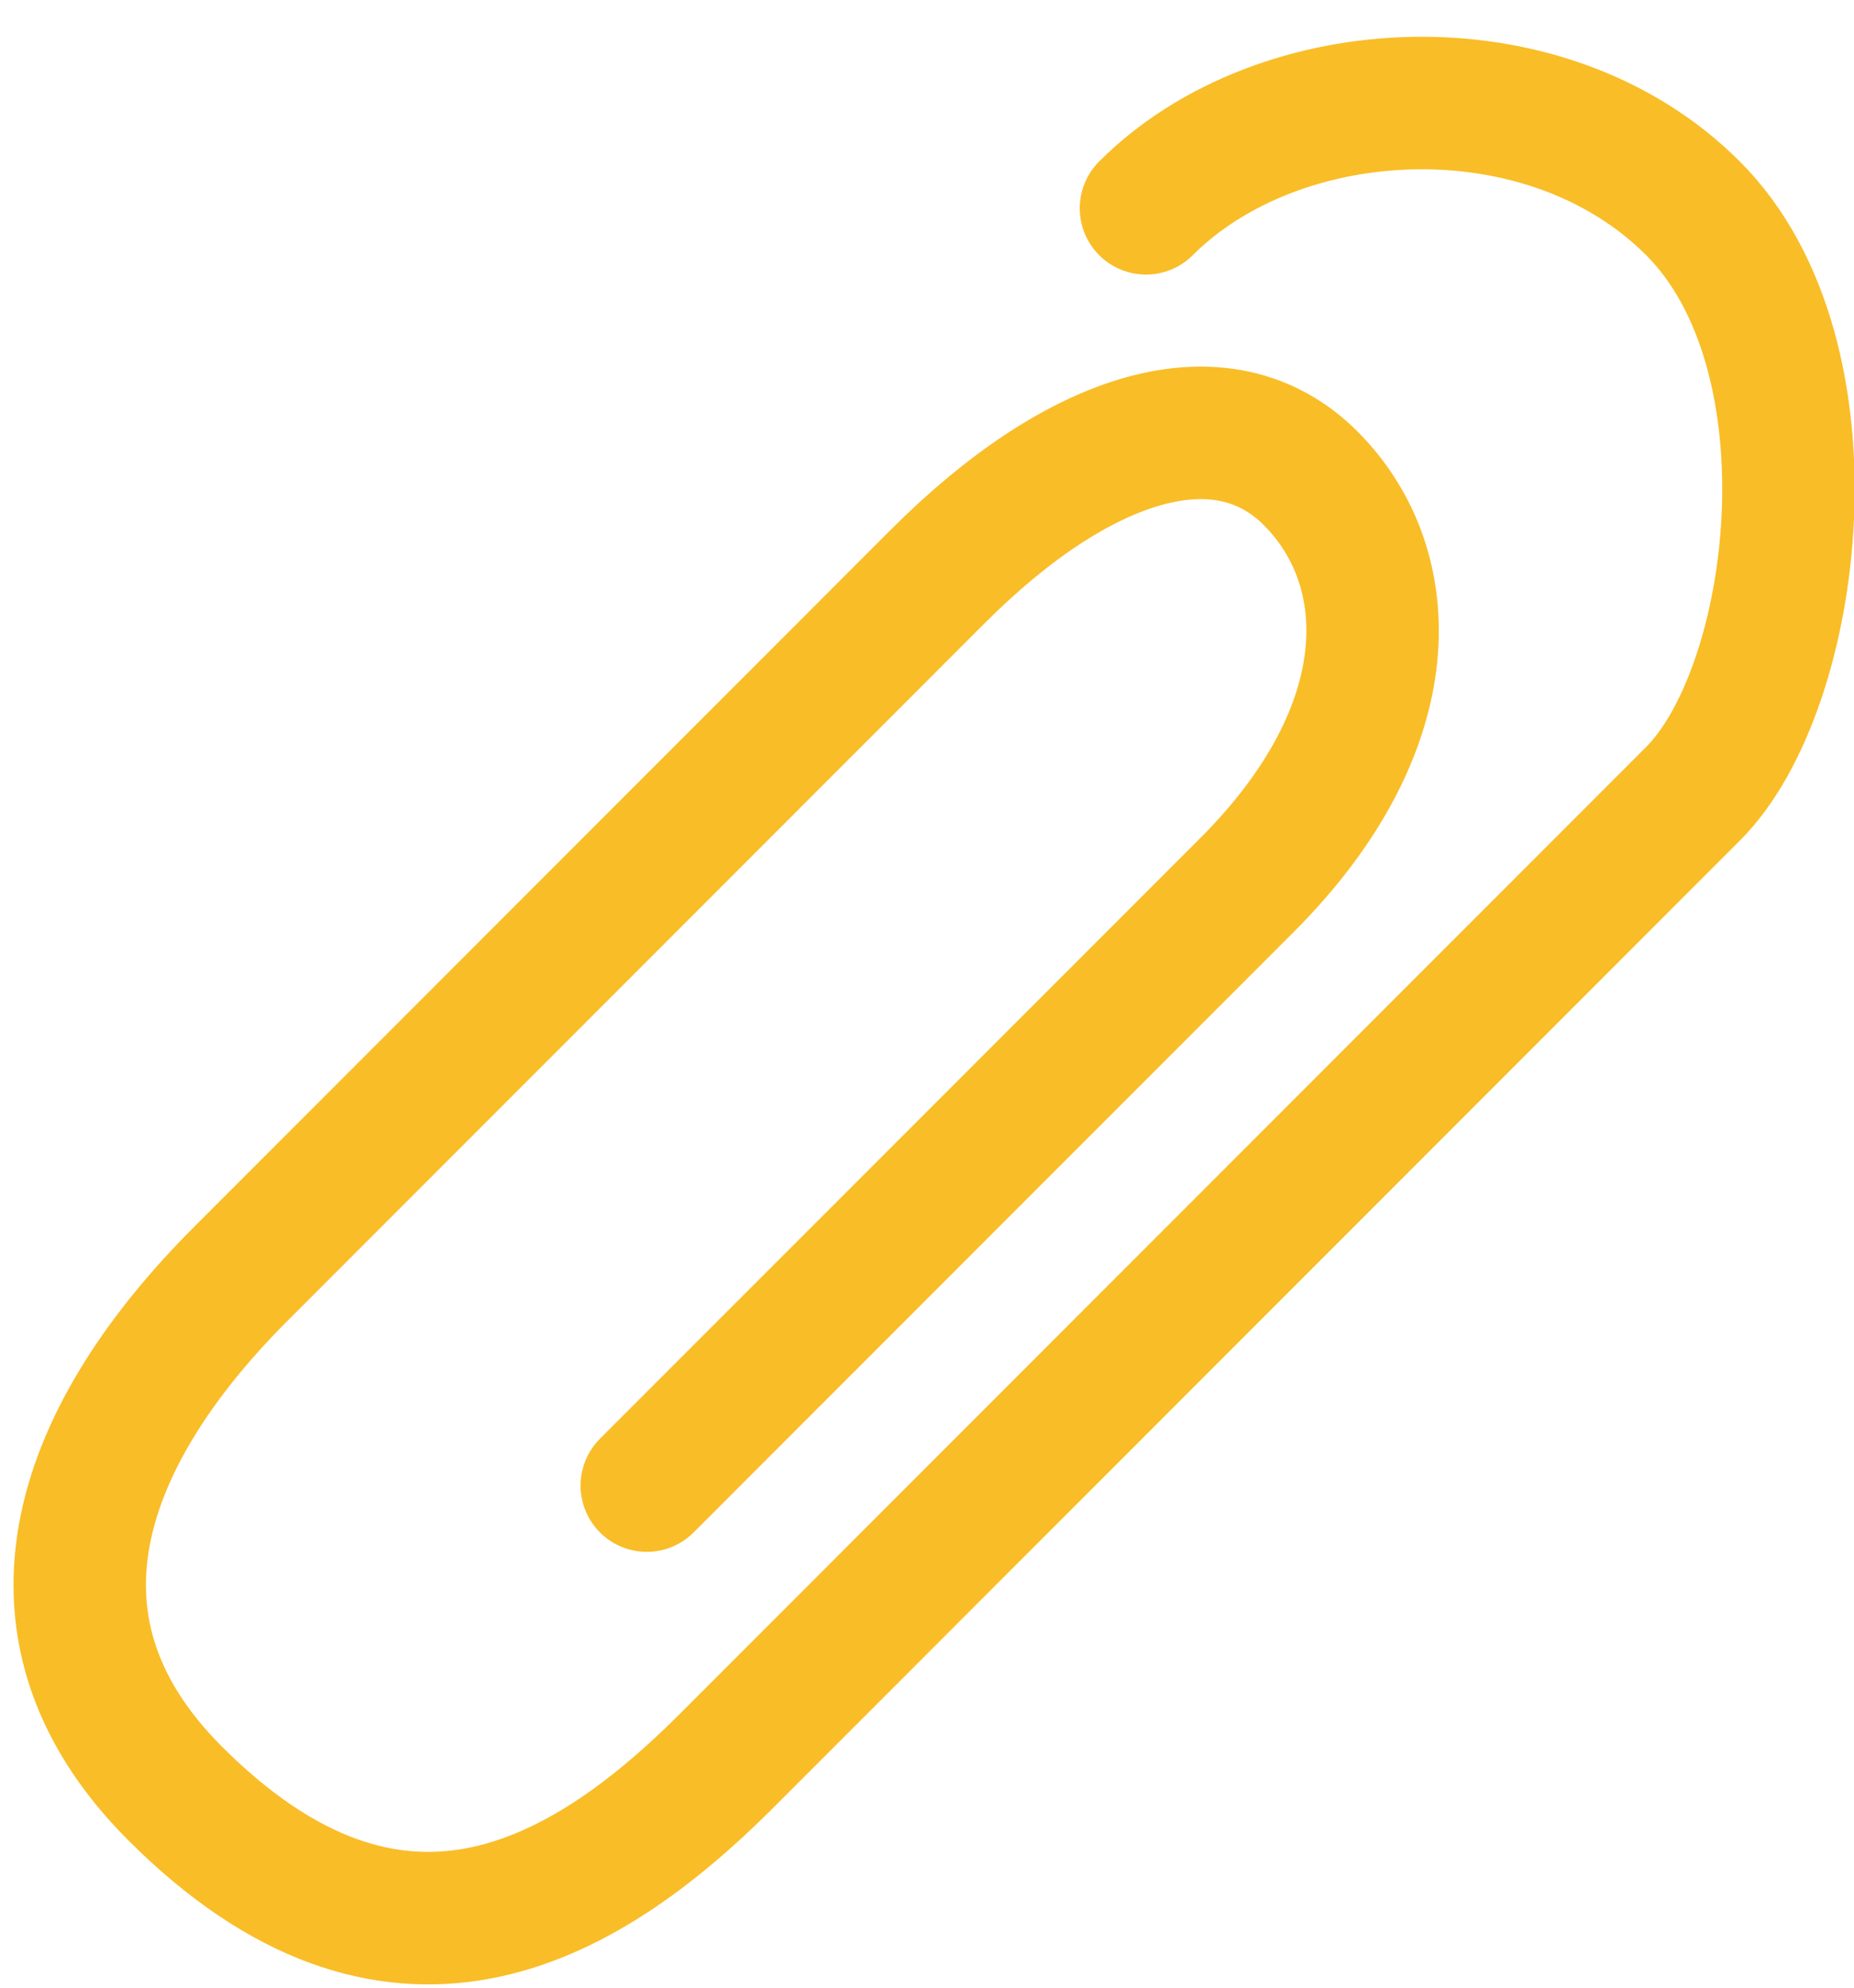 <svg width="28" height="30" viewBox="0 0 28 30" fill="none" xmlns="http://www.w3.org/2000/svg">
<path d="M9.768 22.422C11.989 20.201 16.911 15.279 18.83 13.361C21.229 10.962 21.125 8.55 19.794 7.219C18.463 5.888 16.308 6.555 14.166 8.697C12.025 10.839 5.959 16.904 3.63 19.233C1.301 21.562 0.062 24.485 2.642 27.066C5.942 30.366 8.785 28.764 10.973 26.576C13.161 24.388 23.977 13.572 25.57 11.979C27.163 10.386 27.792 5.367 25.568 3.144C23.343 0.92 19.318 1.133 17.307 3.144" stroke="#F9BD27" stroke-width="2" stroke-linecap="round"/>
</svg>
